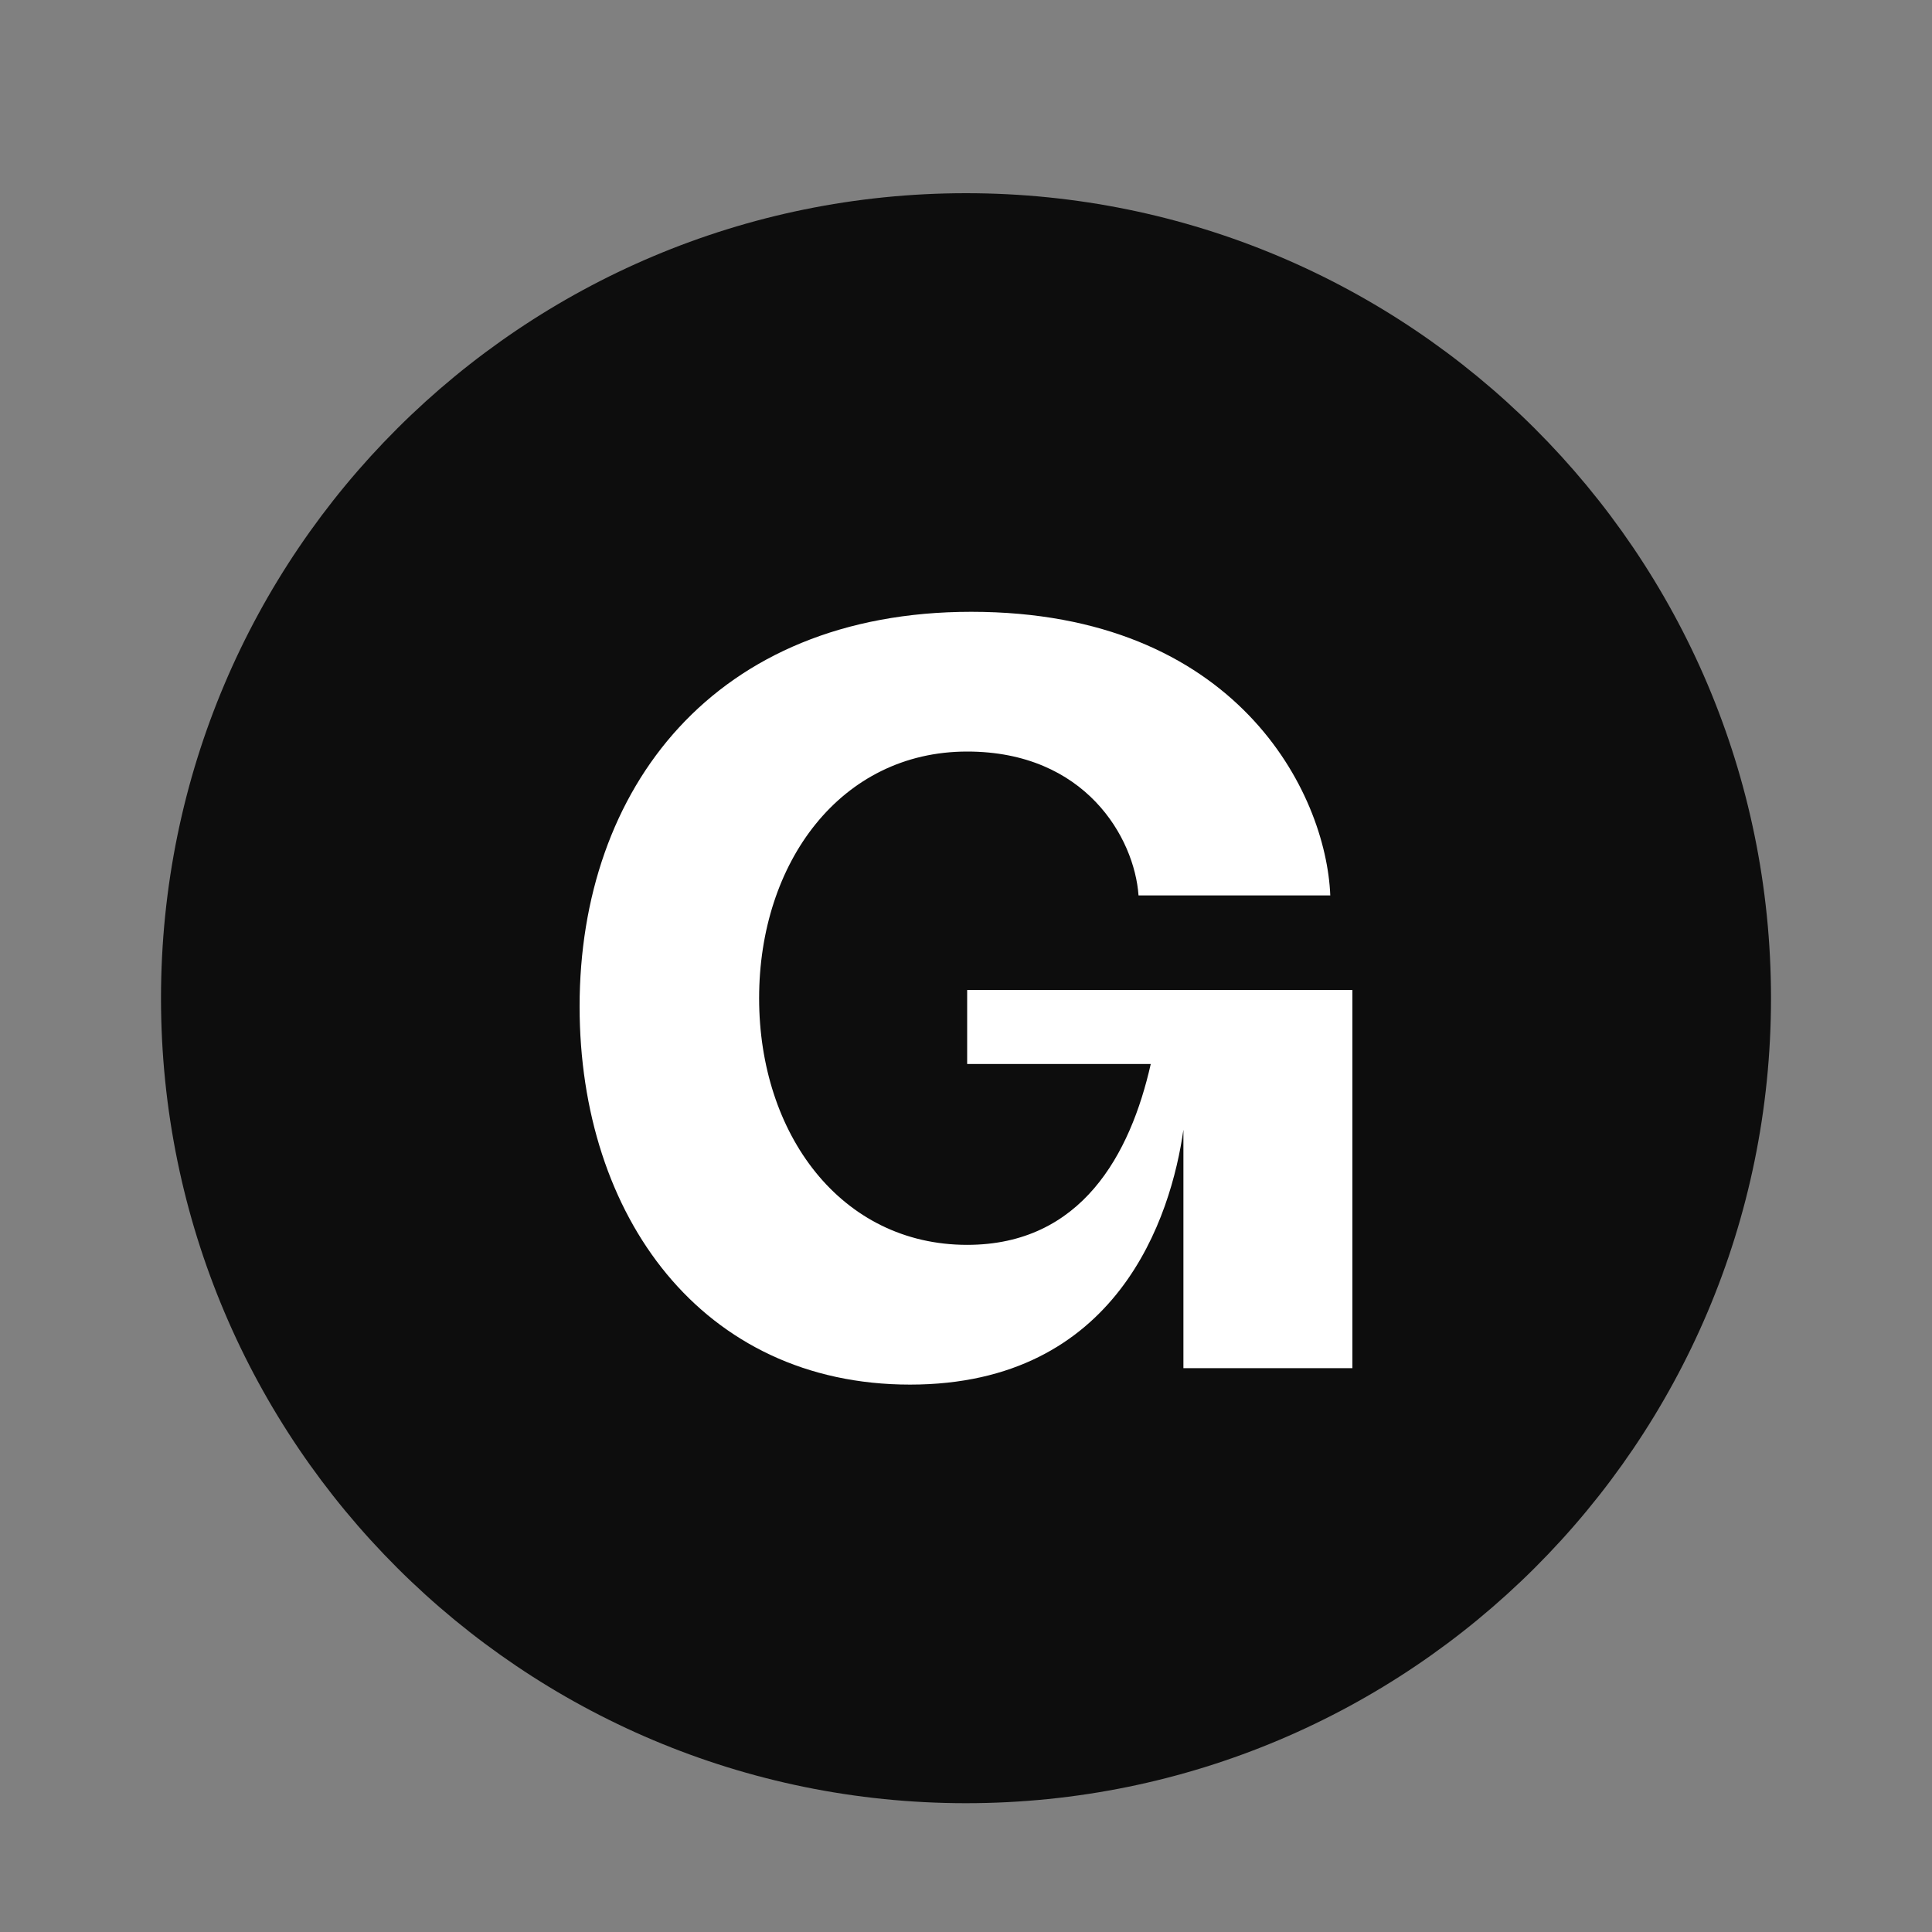 <svg xmlns="http://www.w3.org/2000/svg" width="60" height="60" fill="none"><rect width="100%" height="100%" fill="#808080" stroke="none"/><path fill="#0D0D0D" d="M30 56c13.763 0 25-11.148 25-25S43.763 6 30 6 5 17.148 5 31s11.237 25 25 25z"/><path fill="#fff" d="M28.263 43C21.8 43 18 37.766 18 31.255 18 24.49 22.181 19 30.163 19c8.236 0 11.023 5.617 11.15 8.808h-5.955c-.127-1.787-1.647-4.468-5.322-4.468-3.927 0-6.461 3.447-6.461 7.66s2.534 7.66 6.461 7.66c3.548 0 5.068-2.809 5.702-5.617h-5.702v-2.298H42v11.744h-5.248v-7.404c-.38 2.681-2.028 7.915-8.49 7.915z"/></svg>